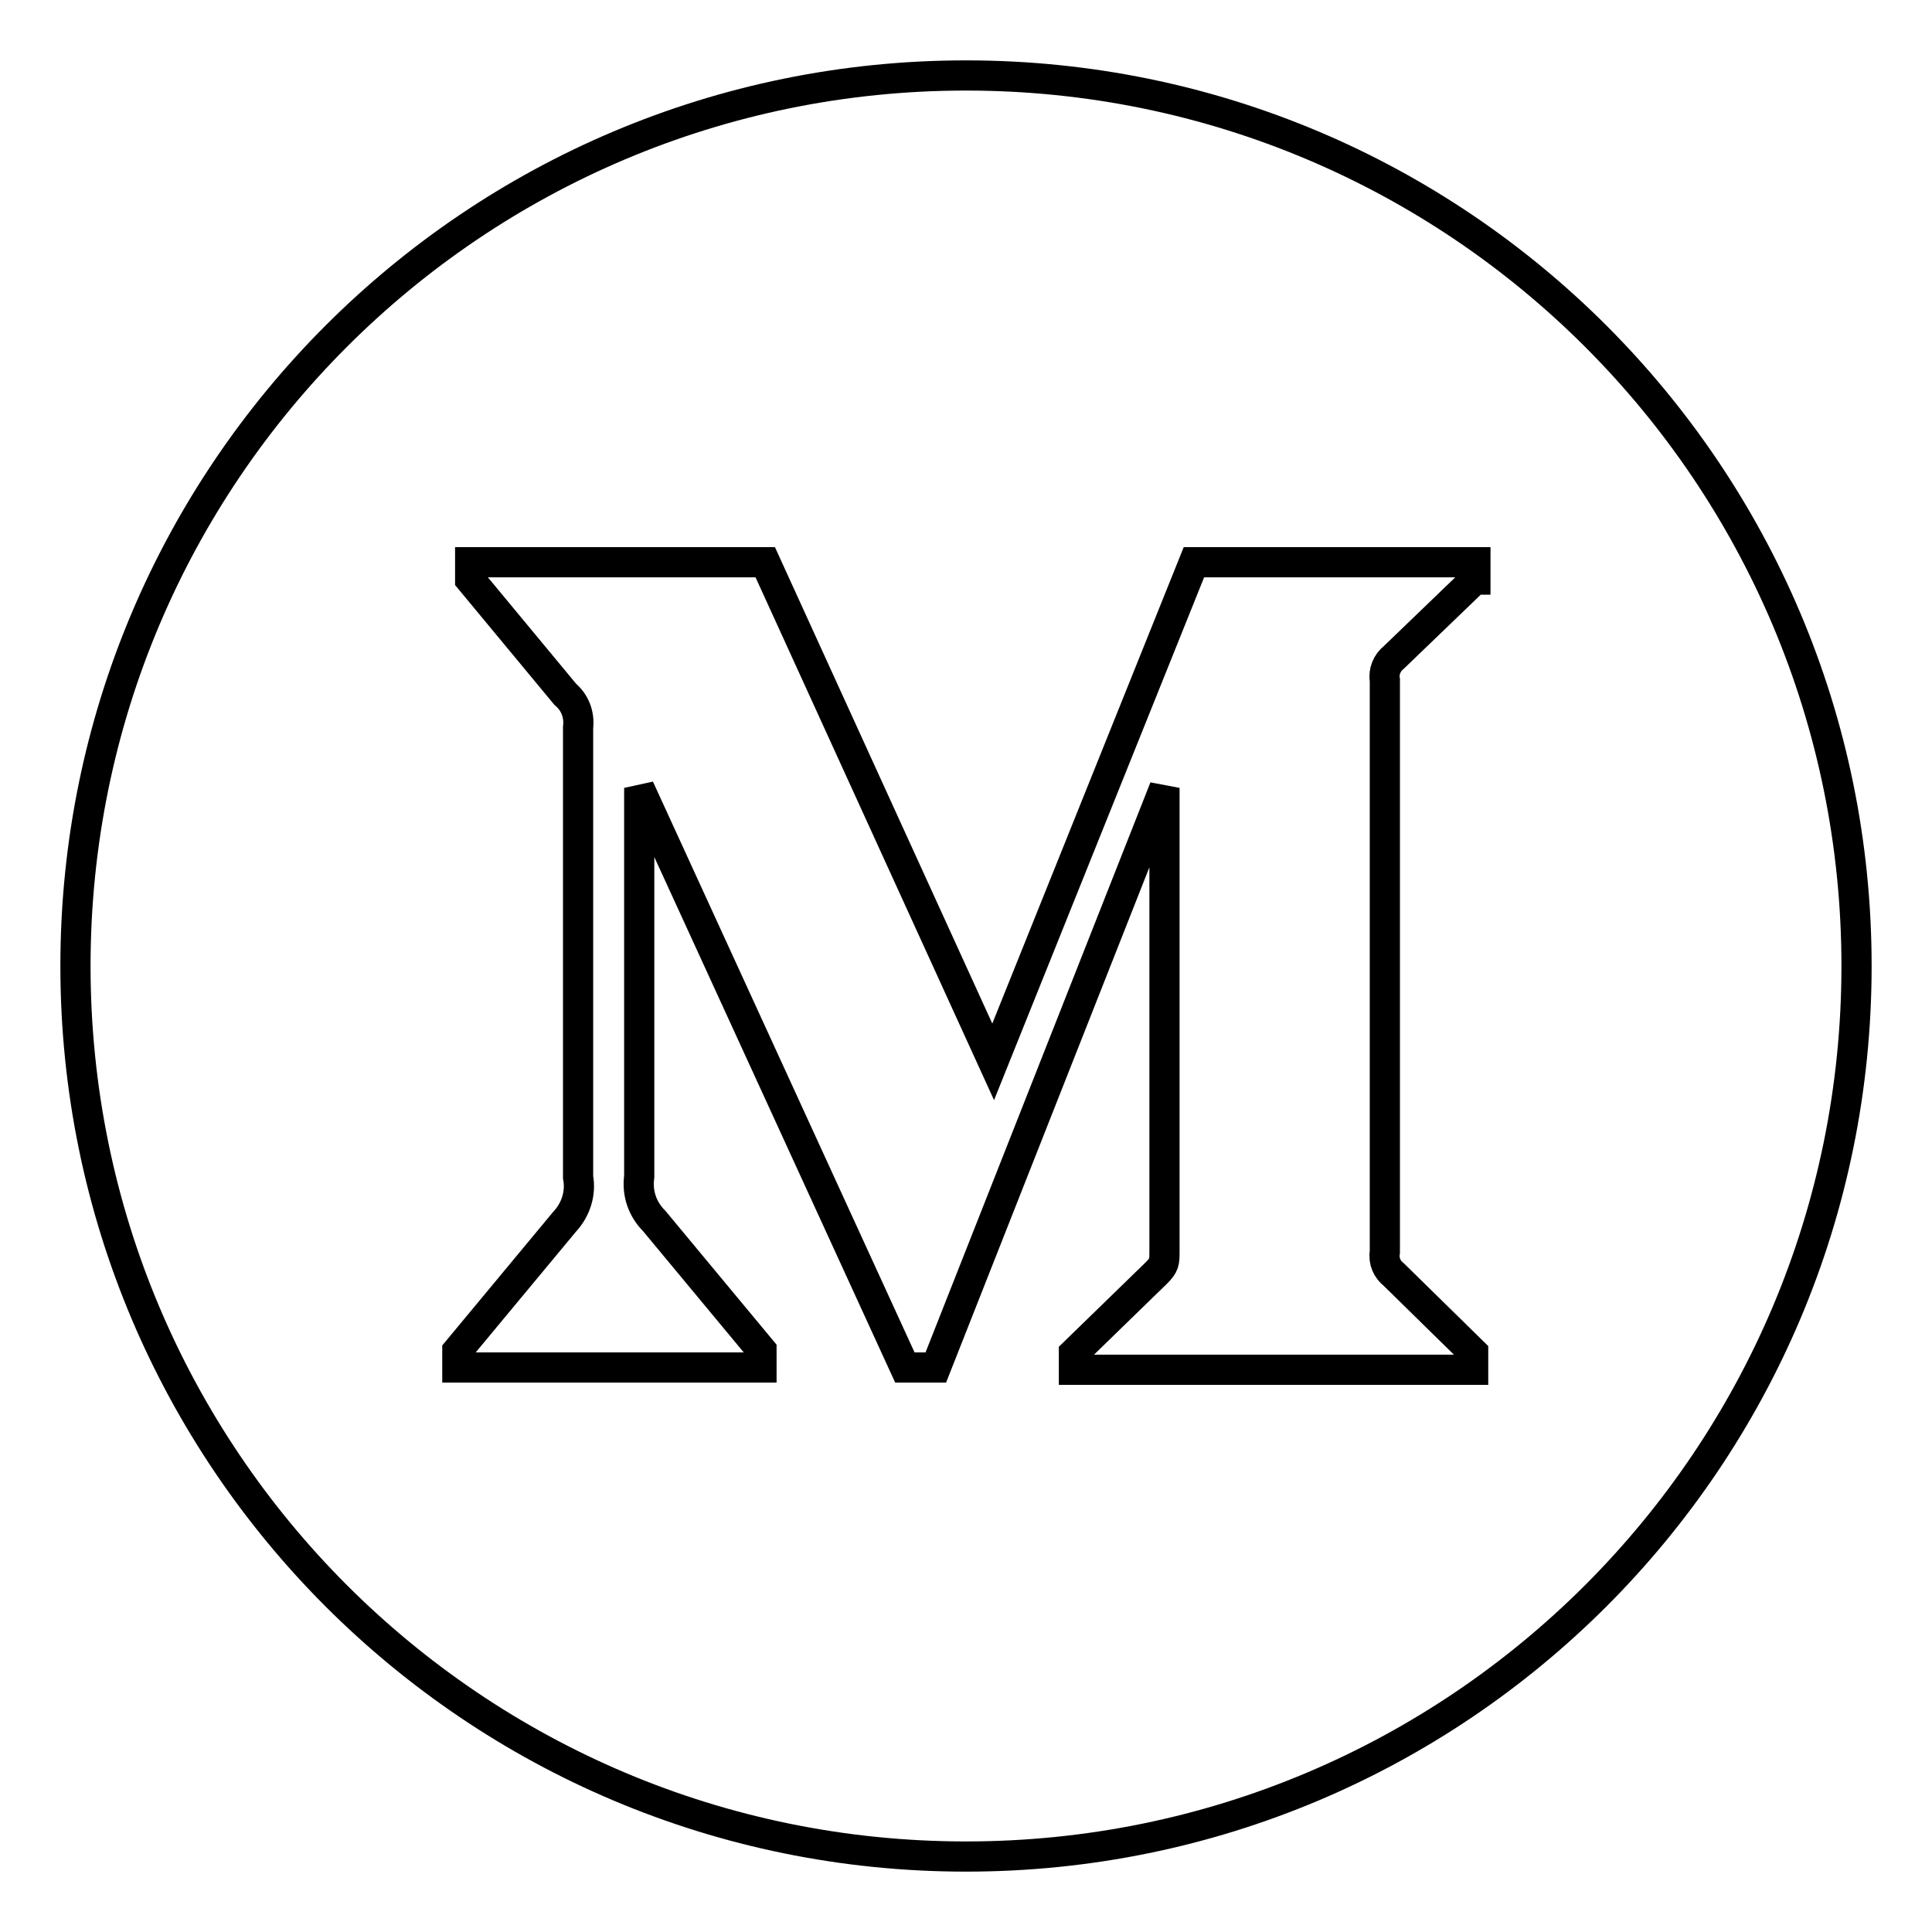 <?xml version="1.0" encoding="utf-8"?>
<!-- Svg Vector Icons : http://www.onlinewebfonts.com/icon -->
<!DOCTYPE svg PUBLIC "-//W3C//DTD SVG 1.1//EN" "http://www.w3.org/Graphics/SVG/1.1/DTD/svg11.dtd">
<svg version="1.1" xmlns="http://www.w3.org/2000/svg" xmlns:xlink="http://www.w3.org/1999/xlink" x="0px" y="0px" viewBox="0 0 256 256" enable-background="new 0 0 256 256" xml:space="preserve">
<g> <path stroke-width="4" fill-opacity="0" stroke="#000000"  d="M128,10C62.8,10,10,62.8,10,128c0,65.2,52.8,118,118,118c65.2,0,118-52.8,118-118C246,62.8,193.2,10,128,10 z M195.4,76.8l-10.7,10.3c-0.9,0.7-1.4,1.9-1.2,3v75.8c-0.2,1.2,0.3,2.3,1.2,3l10.5,10.3v2.3h-52.9v-2.2l10.9-10.6 c1.1-1.1,1.1-1.4,1.1-3v-61.3L124,181.2h-4.1l-35.2-76.8v51.5c-0.3,2.2,0.4,4.3,2,5.9l14.2,17.1v2.3H60.6V179l14.2-17.1 c1.5-1.6,2.2-3.8,1.8-5.9V96.4c0.2-1.7-0.4-3.3-1.7-4.4L62.3,76.8v-2.3h39.1l30.2,66.2l26.6-66.2h37.3V76.8z"/></g>
</svg>
